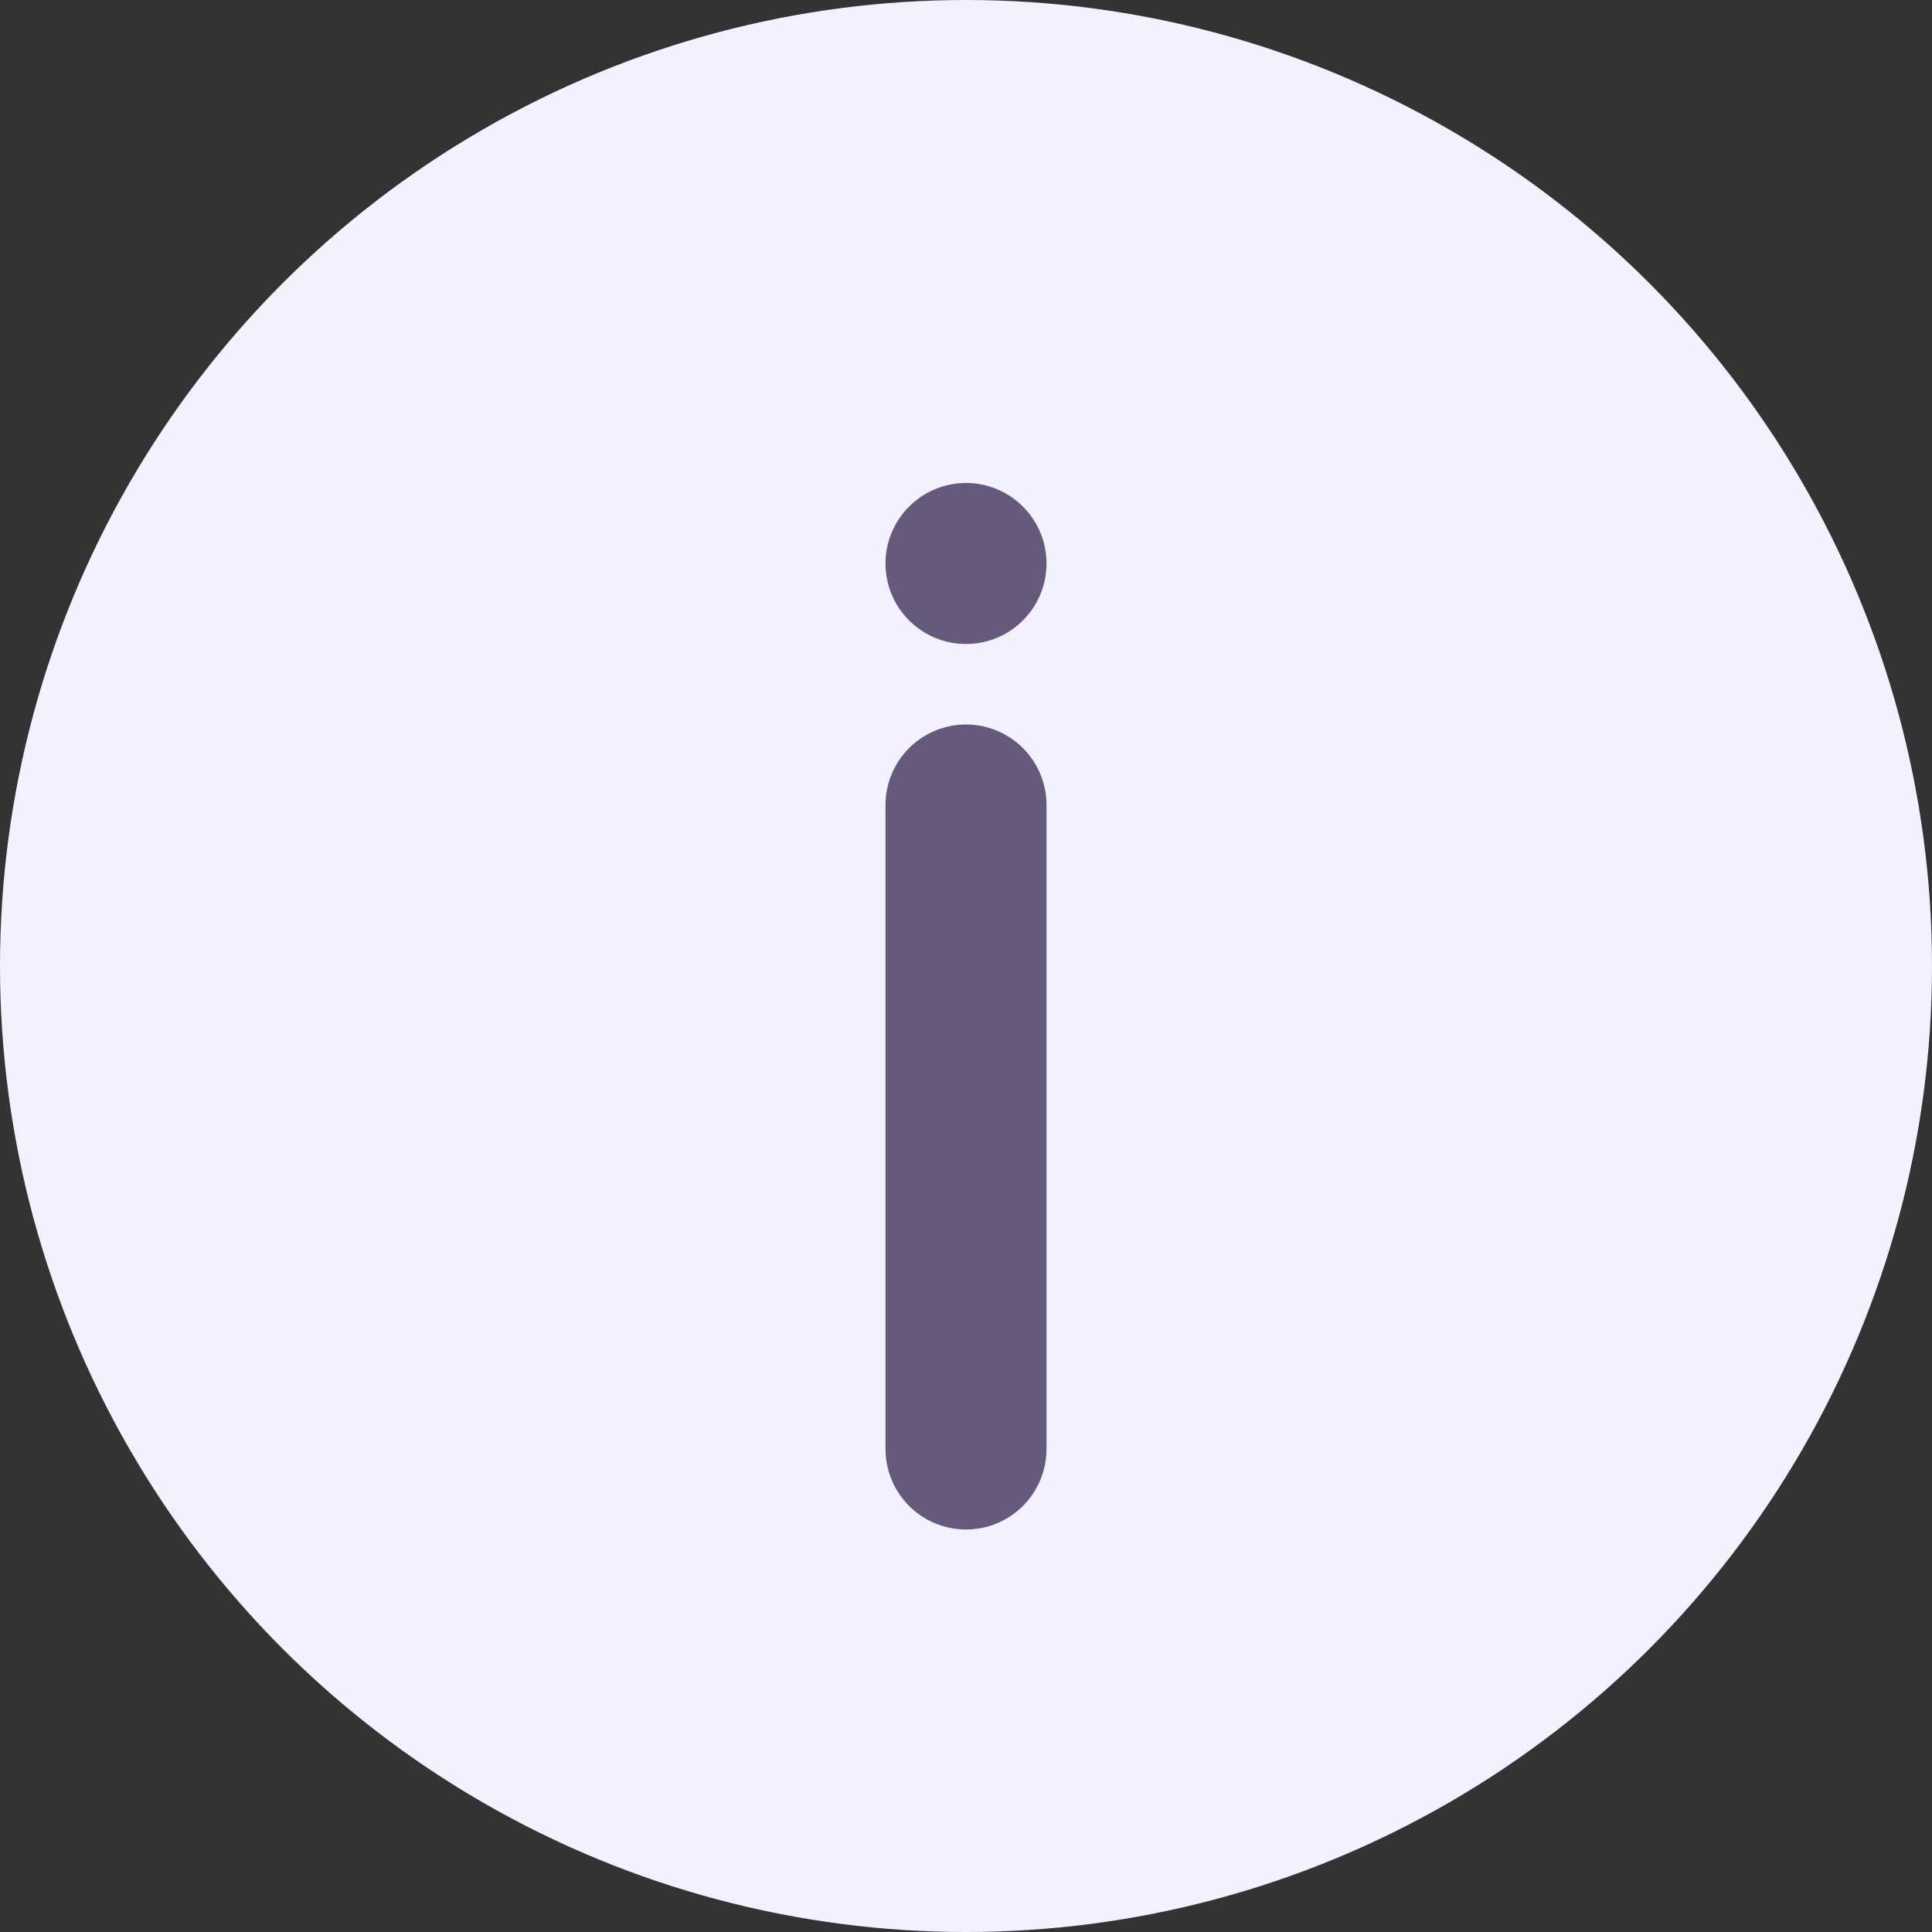 <svg xmlns="http://www.w3.org/2000/svg" width="48" height="48" viewBox="0 0 48 48" fill="none"><rect x="0" y="0" width="48" height="48" fill="#333333" stroke="none"/><circle cx="24" cy="24" r="24" fill="#F3F0FF"></circle><path d="M24 20L24 36" stroke="#655A7C" stroke-width="4" stroke-linecap="round"></path><circle cx="24" cy="14" r="2" fill="#655A7C"></circle></svg>